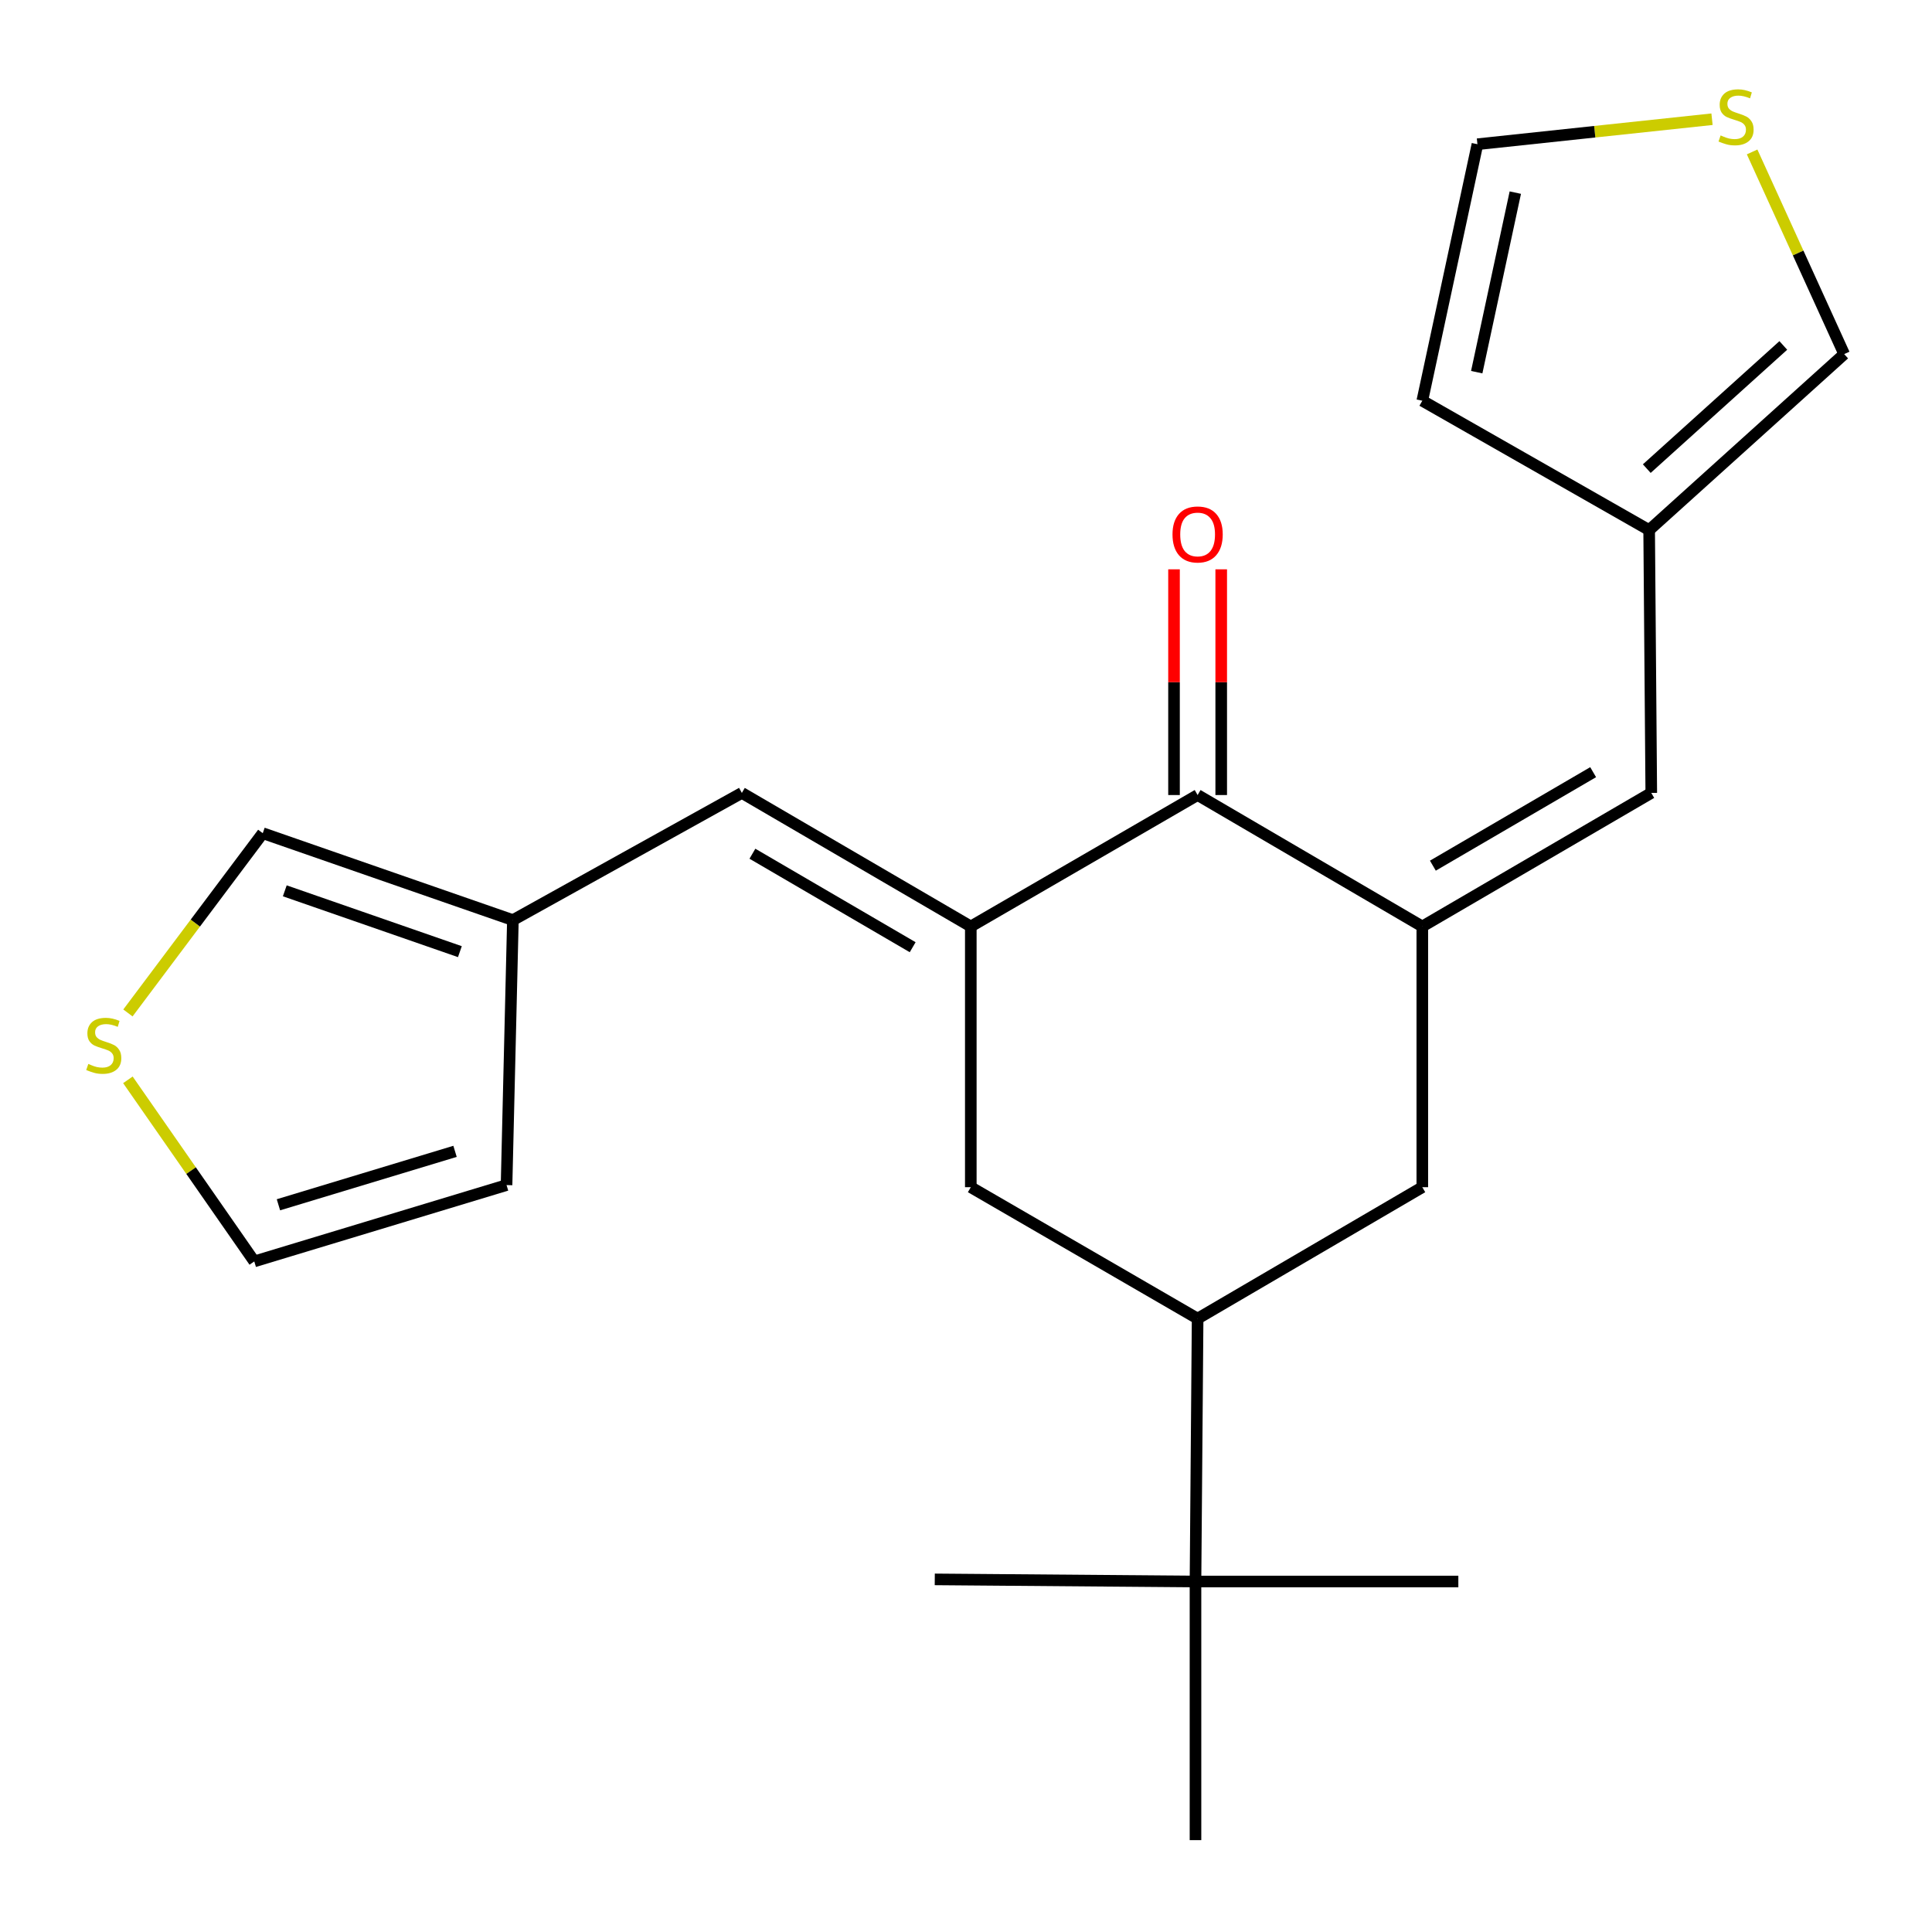 <?xml version='1.0' encoding='iso-8859-1'?>
<svg version='1.1' baseProfile='full'
              xmlns='http://www.w3.org/2000/svg'
                      xmlns:rdkit='http://www.rdkit.org/xml'
                      xmlns:xlink='http://www.w3.org/1999/xlink'
                  xml:space='preserve'
width='1000px' height='1000px' viewBox='0 0 1000 1000'>
<!-- END OF HEADER -->
<rect style='opacity:1.0;fill:#FFFFFF;stroke:none' width='1000' height='1000' x='0' y='0'> </rect>
<path class='bond-1' d='M 502.485,479.542 L 619.884,411.51' style='fill:none;fill-rule:evenodd;stroke:#000000;stroke-width:6px;stroke-linecap:butt;stroke-linejoin:miter;stroke-opacity:1' />
<path class='bond-3' d='M 502.485,479.542 L 383.985,410.41' style='fill:none;fill-rule:evenodd;stroke:#000000;stroke-width:6px;stroke-linecap:butt;stroke-linejoin:miter;stroke-opacity:1' />
<path class='bond-3' d='M 472.398,490.276 L 389.448,441.884' style='fill:none;fill-rule:evenodd;stroke:#000000;stroke-width:6px;stroke-linecap:butt;stroke-linejoin:miter;stroke-opacity:1' />
<path class='bond-5' d='M 502.485,479.542 L 502.485,614.492' style='fill:none;fill-rule:evenodd;stroke:#000000;stroke-width:6px;stroke-linecap:butt;stroke-linejoin:miter;stroke-opacity:1' />
<path class='bond-0' d='M 736.184,479.542 L 619.884,411.51' style='fill:none;fill-rule:evenodd;stroke:#000000;stroke-width:6px;stroke-linecap:butt;stroke-linejoin:miter;stroke-opacity:1' />
<path class='bond-2' d='M 736.184,479.542 L 854.697,410.41' style='fill:none;fill-rule:evenodd;stroke:#000000;stroke-width:6px;stroke-linecap:butt;stroke-linejoin:miter;stroke-opacity:1' />
<path class='bond-2' d='M 741.65,448.067 L 824.609,399.675' style='fill:none;fill-rule:evenodd;stroke:#000000;stroke-width:6px;stroke-linecap:butt;stroke-linejoin:miter;stroke-opacity:1' />
<path class='bond-22' d='M 736.184,479.542 L 736.184,614.492' style='fill:none;fill-rule:evenodd;stroke:#000000;stroke-width:6px;stroke-linecap:butt;stroke-linejoin:miter;stroke-opacity:1' />
<path class='bond-14' d='M 632.1,411.51 L 632.1,353.095' style='fill:none;fill-rule:evenodd;stroke:#000000;stroke-width:6px;stroke-linecap:butt;stroke-linejoin:miter;stroke-opacity:1' />
<path class='bond-14' d='M 632.1,353.095 L 632.1,294.68' style='fill:none;fill-rule:evenodd;stroke:#FF0000;stroke-width:6px;stroke-linecap:butt;stroke-linejoin:miter;stroke-opacity:1' />
<path class='bond-14' d='M 607.668,411.51 L 607.668,353.095' style='fill:none;fill-rule:evenodd;stroke:#000000;stroke-width:6px;stroke-linecap:butt;stroke-linejoin:miter;stroke-opacity:1' />
<path class='bond-14' d='M 607.668,353.095 L 607.668,294.68' style='fill:none;fill-rule:evenodd;stroke:#FF0000;stroke-width:6px;stroke-linecap:butt;stroke-linejoin:miter;stroke-opacity:1' />
<path class='bond-7' d='M 854.697,410.41 L 853.597,274.36' style='fill:none;fill-rule:evenodd;stroke:#000000;stroke-width:6px;stroke-linecap:butt;stroke-linejoin:miter;stroke-opacity:1' />
<path class='bond-8' d='M 383.985,410.41 L 265.473,476.243' style='fill:none;fill-rule:evenodd;stroke:#000000;stroke-width:6px;stroke-linecap:butt;stroke-linejoin:miter;stroke-opacity:1' />
<path class='bond-4' d='M 619.884,682.51 L 502.485,614.492' style='fill:none;fill-rule:evenodd;stroke:#000000;stroke-width:6px;stroke-linecap:butt;stroke-linejoin:miter;stroke-opacity:1' />
<path class='bond-6' d='M 619.884,682.51 L 736.184,614.492' style='fill:none;fill-rule:evenodd;stroke:#000000;stroke-width:6px;stroke-linecap:butt;stroke-linejoin:miter;stroke-opacity:1' />
<path class='bond-11' d='M 619.884,682.51 L 618.785,818.587' style='fill:none;fill-rule:evenodd;stroke:#000000;stroke-width:6px;stroke-linecap:butt;stroke-linejoin:miter;stroke-opacity:1' />
<path class='bond-13' d='M 853.597,274.36 L 954.545,183.28' style='fill:none;fill-rule:evenodd;stroke:#000000;stroke-width:6px;stroke-linecap:butt;stroke-linejoin:miter;stroke-opacity:1' />
<path class='bond-13' d='M 852.372,242.558 L 923.036,178.802' style='fill:none;fill-rule:evenodd;stroke:#000000;stroke-width:6px;stroke-linecap:butt;stroke-linejoin:miter;stroke-opacity:1' />
<path class='bond-17' d='M 853.597,274.36 L 736.184,207.415' style='fill:none;fill-rule:evenodd;stroke:#000000;stroke-width:6px;stroke-linecap:butt;stroke-linejoin:miter;stroke-opacity:1' />
<path class='bond-12' d='M 265.473,476.243 L 136.006,431.26' style='fill:none;fill-rule:evenodd;stroke:#000000;stroke-width:6px;stroke-linecap:butt;stroke-linejoin:miter;stroke-opacity:1' />
<path class='bond-12' d='M 238.034,492.575 L 147.407,461.087' style='fill:none;fill-rule:evenodd;stroke:#000000;stroke-width:6px;stroke-linecap:butt;stroke-linejoin:miter;stroke-opacity:1' />
<path class='bond-18' d='M 265.473,476.243 L 262.188,613.393' style='fill:none;fill-rule:evenodd;stroke:#000000;stroke-width:6px;stroke-linecap:butt;stroke-linejoin:miter;stroke-opacity:1' />
<path class='bond-9' d='M 906.894,78.639 L 930.72,130.96' style='fill:none;fill-rule:evenodd;stroke:#CCCC00;stroke-width:6px;stroke-linecap:butt;stroke-linejoin:miter;stroke-opacity:1' />
<path class='bond-9' d='M 930.72,130.96 L 954.545,183.28' style='fill:none;fill-rule:evenodd;stroke:#000000;stroke-width:6px;stroke-linecap:butt;stroke-linejoin:miter;stroke-opacity:1' />
<path class='bond-24' d='M 886.135,61.71 L 825.426,68.18' style='fill:none;fill-rule:evenodd;stroke:#CCCC00;stroke-width:6px;stroke-linecap:butt;stroke-linejoin:miter;stroke-opacity:1' />
<path class='bond-24' d='M 825.426,68.18 L 764.716,74.65' style='fill:none;fill-rule:evenodd;stroke:#000000;stroke-width:6px;stroke-linecap:butt;stroke-linejoin:miter;stroke-opacity:1' />
<path class='bond-10' d='M 66.217,524.3 L 101.112,477.78' style='fill:none;fill-rule:evenodd;stroke:#CCCC00;stroke-width:6px;stroke-linecap:butt;stroke-linejoin:miter;stroke-opacity:1' />
<path class='bond-10' d='M 101.112,477.78 L 136.006,431.26' style='fill:none;fill-rule:evenodd;stroke:#000000;stroke-width:6px;stroke-linecap:butt;stroke-linejoin:miter;stroke-opacity:1' />
<path class='bond-23' d='M 66.198,558.921 L 98.903,605.914' style='fill:none;fill-rule:evenodd;stroke:#CCCC00;stroke-width:6px;stroke-linecap:butt;stroke-linejoin:miter;stroke-opacity:1' />
<path class='bond-23' d='M 98.903,605.914 L 131.608,652.906' style='fill:none;fill-rule:evenodd;stroke:#000000;stroke-width:6px;stroke-linecap:butt;stroke-linejoin:miter;stroke-opacity:1' />
<path class='bond-19' d='M 618.785,818.587 L 483.834,817.488' style='fill:none;fill-rule:evenodd;stroke:#000000;stroke-width:6px;stroke-linecap:butt;stroke-linejoin:miter;stroke-opacity:1' />
<path class='bond-20' d='M 618.785,818.587 L 754.835,818.587' style='fill:none;fill-rule:evenodd;stroke:#000000;stroke-width:6px;stroke-linecap:butt;stroke-linejoin:miter;stroke-opacity:1' />
<path class='bond-21' d='M 618.785,818.587 L 618.785,952.452' style='fill:none;fill-rule:evenodd;stroke:#000000;stroke-width:6px;stroke-linecap:butt;stroke-linejoin:miter;stroke-opacity:1' />
<path class='bond-15' d='M 764.716,74.65 L 736.184,207.415' style='fill:none;fill-rule:evenodd;stroke:#000000;stroke-width:6px;stroke-linecap:butt;stroke-linejoin:miter;stroke-opacity:1' />
<path class='bond-15' d='M 784.324,99.698 L 764.351,192.633' style='fill:none;fill-rule:evenodd;stroke:#000000;stroke-width:6px;stroke-linecap:butt;stroke-linejoin:miter;stroke-opacity:1' />
<path class='bond-16' d='M 131.608,652.906 L 262.188,613.393' style='fill:none;fill-rule:evenodd;stroke:#000000;stroke-width:6px;stroke-linecap:butt;stroke-linejoin:miter;stroke-opacity:1' />
<path class='bond-16' d='M 144.119,623.593 L 235.525,595.934' style='fill:none;fill-rule:evenodd;stroke:#000000;stroke-width:6px;stroke-linecap:butt;stroke-linejoin:miter;stroke-opacity:1' />
<path  class='atom-10' d='M 890.581 70.103
Q 890.901 70.224, 892.221 70.784
Q 893.541 71.344, 894.981 71.704
Q 896.461 72.023, 897.901 72.023
Q 900.581 72.023, 902.141 70.743
Q 903.701 69.424, 903.701 67.144
Q 903.701 65.584, 902.901 64.624
Q 902.141 63.663, 900.941 63.144
Q 899.741 62.623, 897.741 62.023
Q 895.221 61.264, 893.701 60.544
Q 892.221 59.824, 891.141 58.303
Q 890.101 56.783, 890.101 54.224
Q 890.101 50.663, 892.501 48.464
Q 894.941 46.264, 899.741 46.264
Q 903.021 46.264, 906.741 47.824
L 905.821 50.904
Q 902.421 49.504, 899.861 49.504
Q 897.101 49.504, 895.581 50.663
Q 894.061 51.783, 894.101 53.743
Q 894.101 55.264, 894.861 56.184
Q 895.661 57.103, 896.781 57.623
Q 897.941 58.144, 899.861 58.743
Q 902.421 59.544, 903.941 60.343
Q 905.461 61.144, 906.541 62.783
Q 907.661 64.383, 907.661 67.144
Q 907.661 71.064, 905.021 73.183
Q 902.421 75.263, 898.061 75.263
Q 895.541 75.263, 893.621 74.704
Q 891.741 74.183, 889.501 73.263
L 890.581 70.103
' fill='#CCCC00'/>
<path  class='atom-11' d='M 45.708 550.696
Q 46.028 550.816, 47.348 551.376
Q 48.668 551.936, 50.108 552.296
Q 51.588 552.616, 53.028 552.616
Q 55.708 552.616, 57.268 551.336
Q 58.828 550.016, 58.828 547.736
Q 58.828 546.176, 58.028 545.216
Q 57.268 544.256, 56.068 543.736
Q 54.868 543.216, 52.868 542.616
Q 50.348 541.856, 48.828 541.136
Q 47.348 540.416, 46.268 538.896
Q 45.228 537.376, 45.228 534.816
Q 45.228 531.256, 47.628 529.056
Q 50.068 526.856, 54.868 526.856
Q 58.148 526.856, 61.868 528.416
L 60.948 531.496
Q 57.548 530.096, 54.988 530.096
Q 52.228 530.096, 50.708 531.256
Q 49.188 532.376, 49.228 534.336
Q 49.228 535.856, 49.988 536.776
Q 50.788 537.696, 51.908 538.216
Q 53.068 538.736, 54.988 539.336
Q 57.548 540.136, 59.068 540.936
Q 60.588 541.736, 61.668 543.376
Q 62.788 544.976, 62.788 547.736
Q 62.788 551.656, 60.148 553.776
Q 57.548 555.856, 53.188 555.856
Q 50.668 555.856, 48.748 555.296
Q 46.868 554.776, 44.628 553.856
L 45.708 550.696
' fill='#CCCC00'/>
<path  class='atom-15' d='M 606.884 276.626
Q 606.884 269.826, 610.244 266.026
Q 613.604 262.226, 619.884 262.226
Q 626.164 262.226, 629.524 266.026
Q 632.884 269.826, 632.884 276.626
Q 632.884 283.506, 629.484 287.426
Q 626.084 291.306, 619.884 291.306
Q 613.644 291.306, 610.244 287.426
Q 606.884 283.546, 606.884 276.626
M 619.884 288.106
Q 624.204 288.106, 626.524 285.226
Q 628.884 282.306, 628.884 276.626
Q 628.884 271.066, 626.524 268.266
Q 624.204 265.426, 619.884 265.426
Q 615.564 265.426, 613.204 268.226
Q 610.884 271.026, 610.884 276.626
Q 610.884 282.346, 613.204 285.226
Q 615.564 288.106, 619.884 288.106
' fill='#FF0000'/>
</svg>
